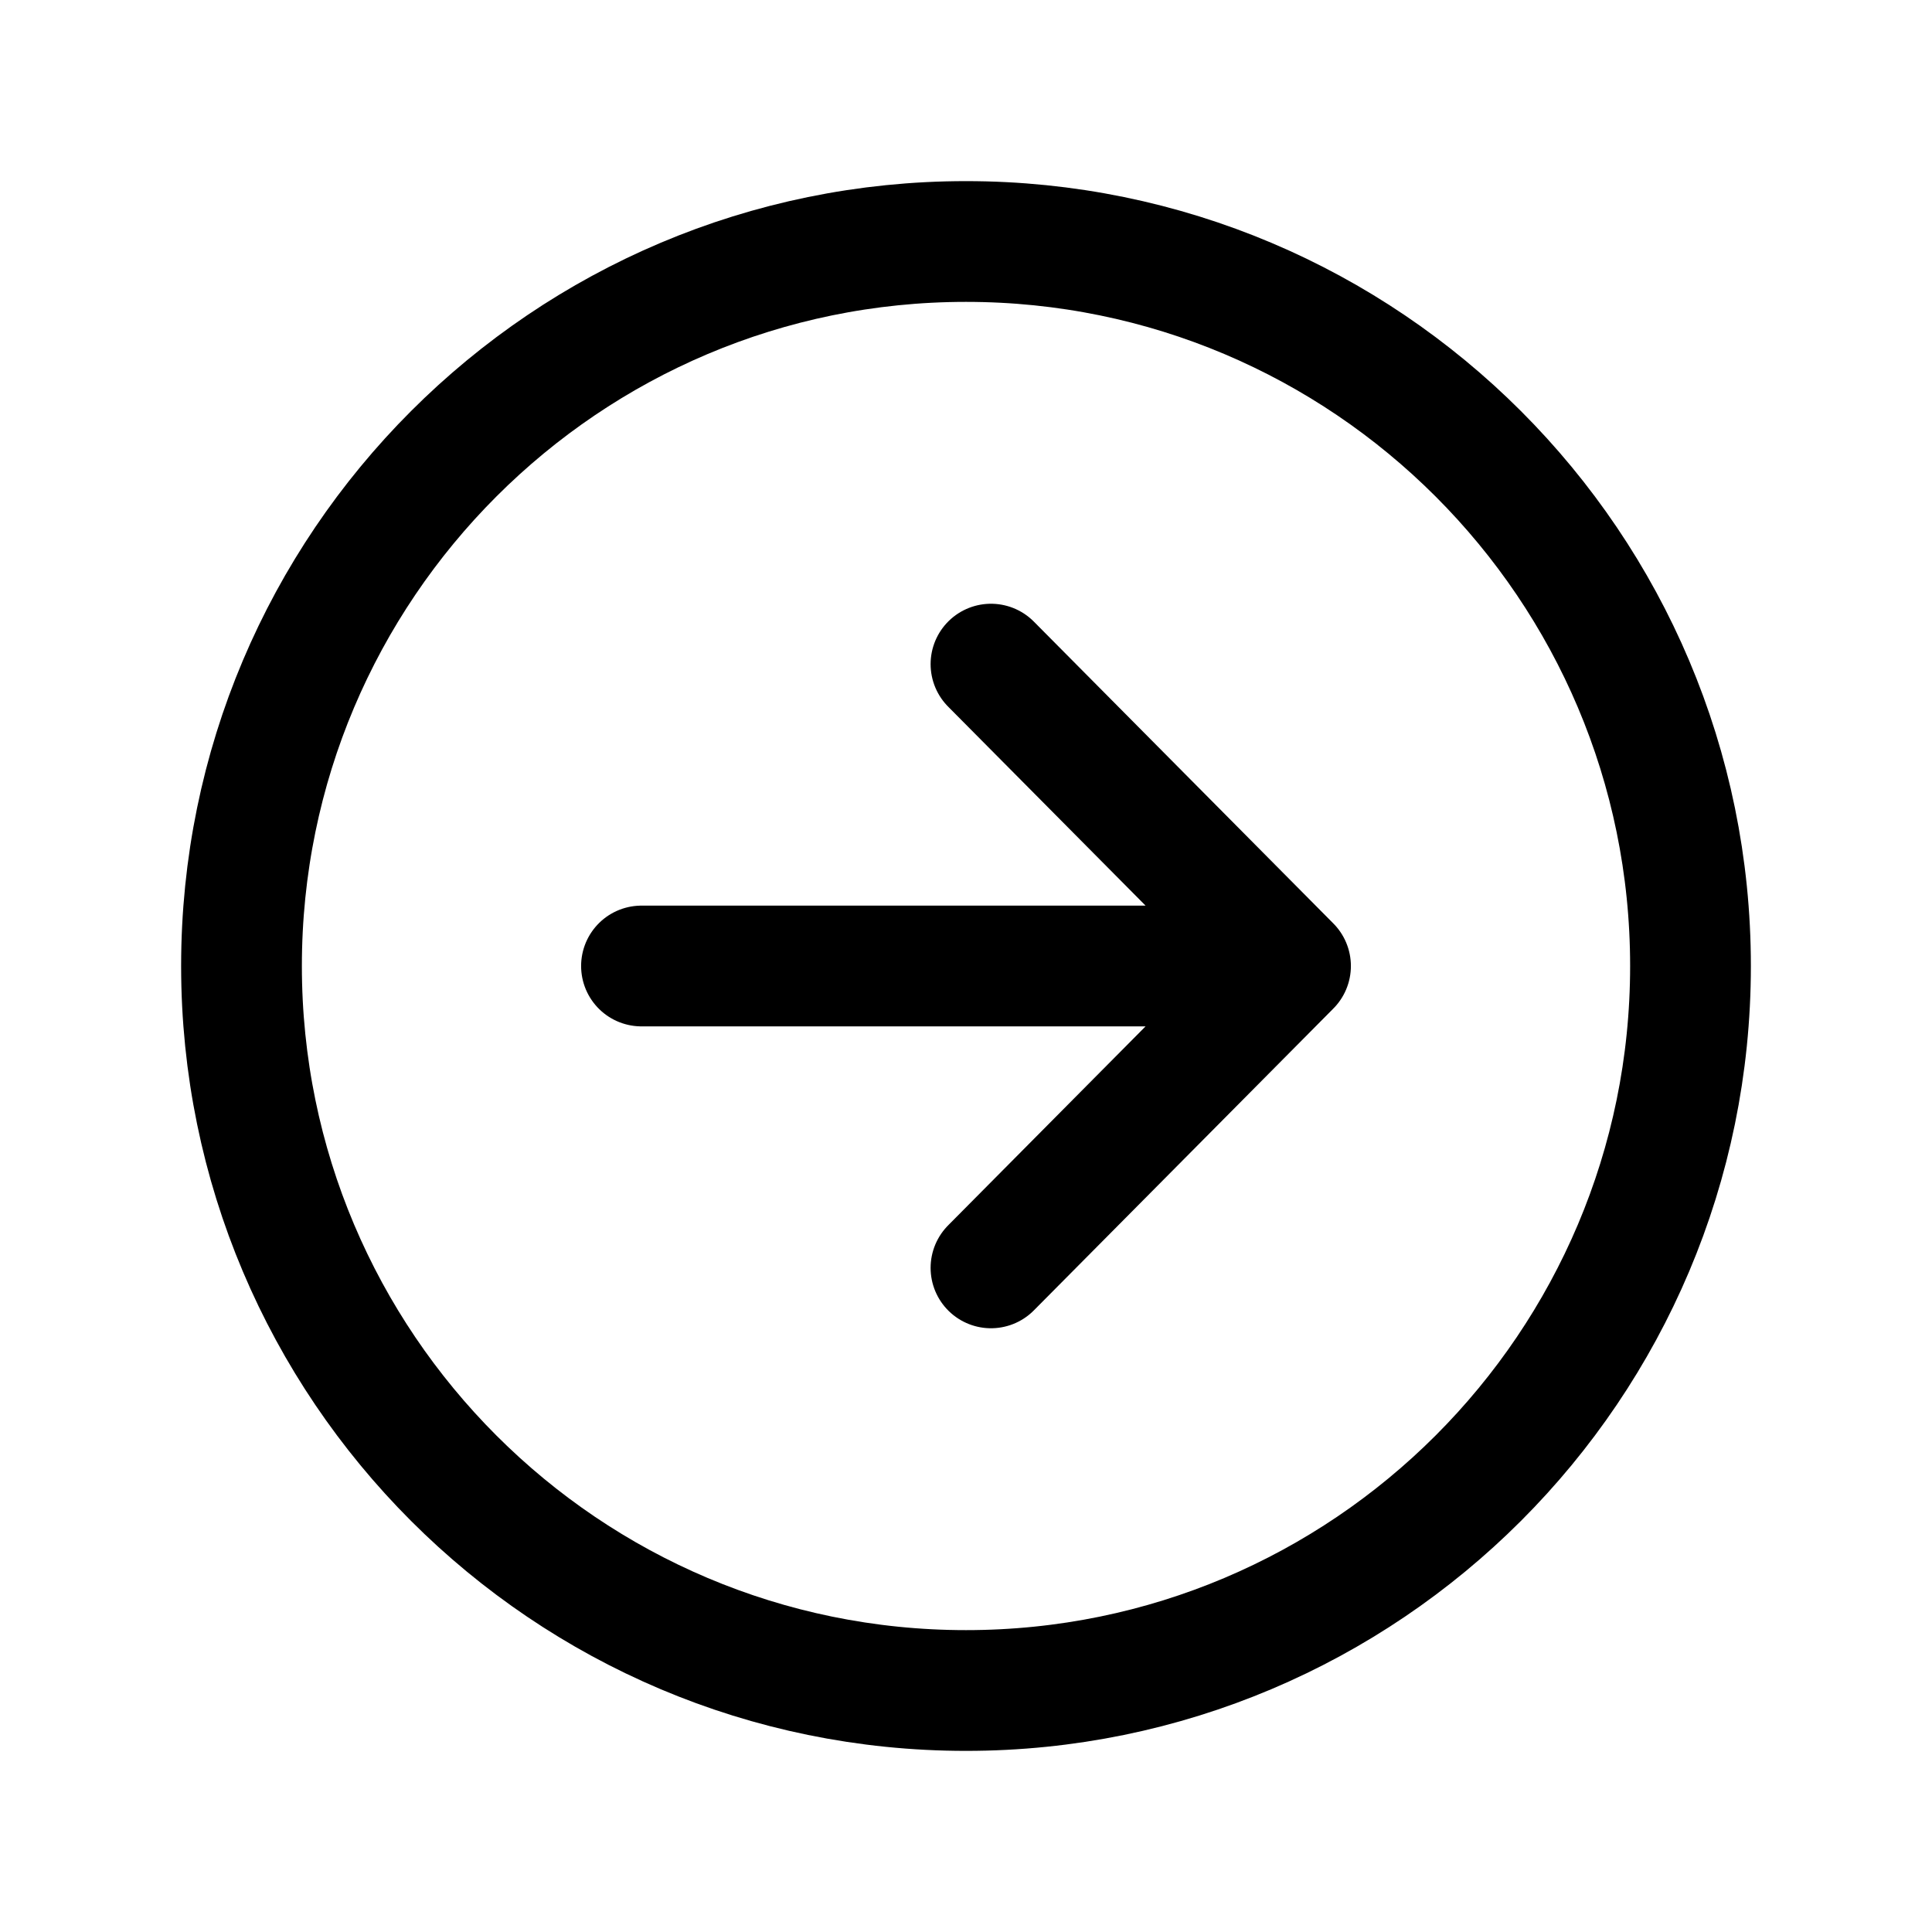 <svg fill="currentColor" viewBox="0 0 512 512"><path fill="none" stroke="currentColor" stroke-linecap="round" stroke-linejoin="round" stroke-width="32" d="M262.62 336 342 256l-79.38-80m68.35 80H170"/><path fill="none" stroke="currentColor" stroke-miterlimit="10" stroke-width="32" d="M256 448c106 0 192-86 192-192S362 64 256 64 64 150 64 256s86 192 192 192z"/></svg>